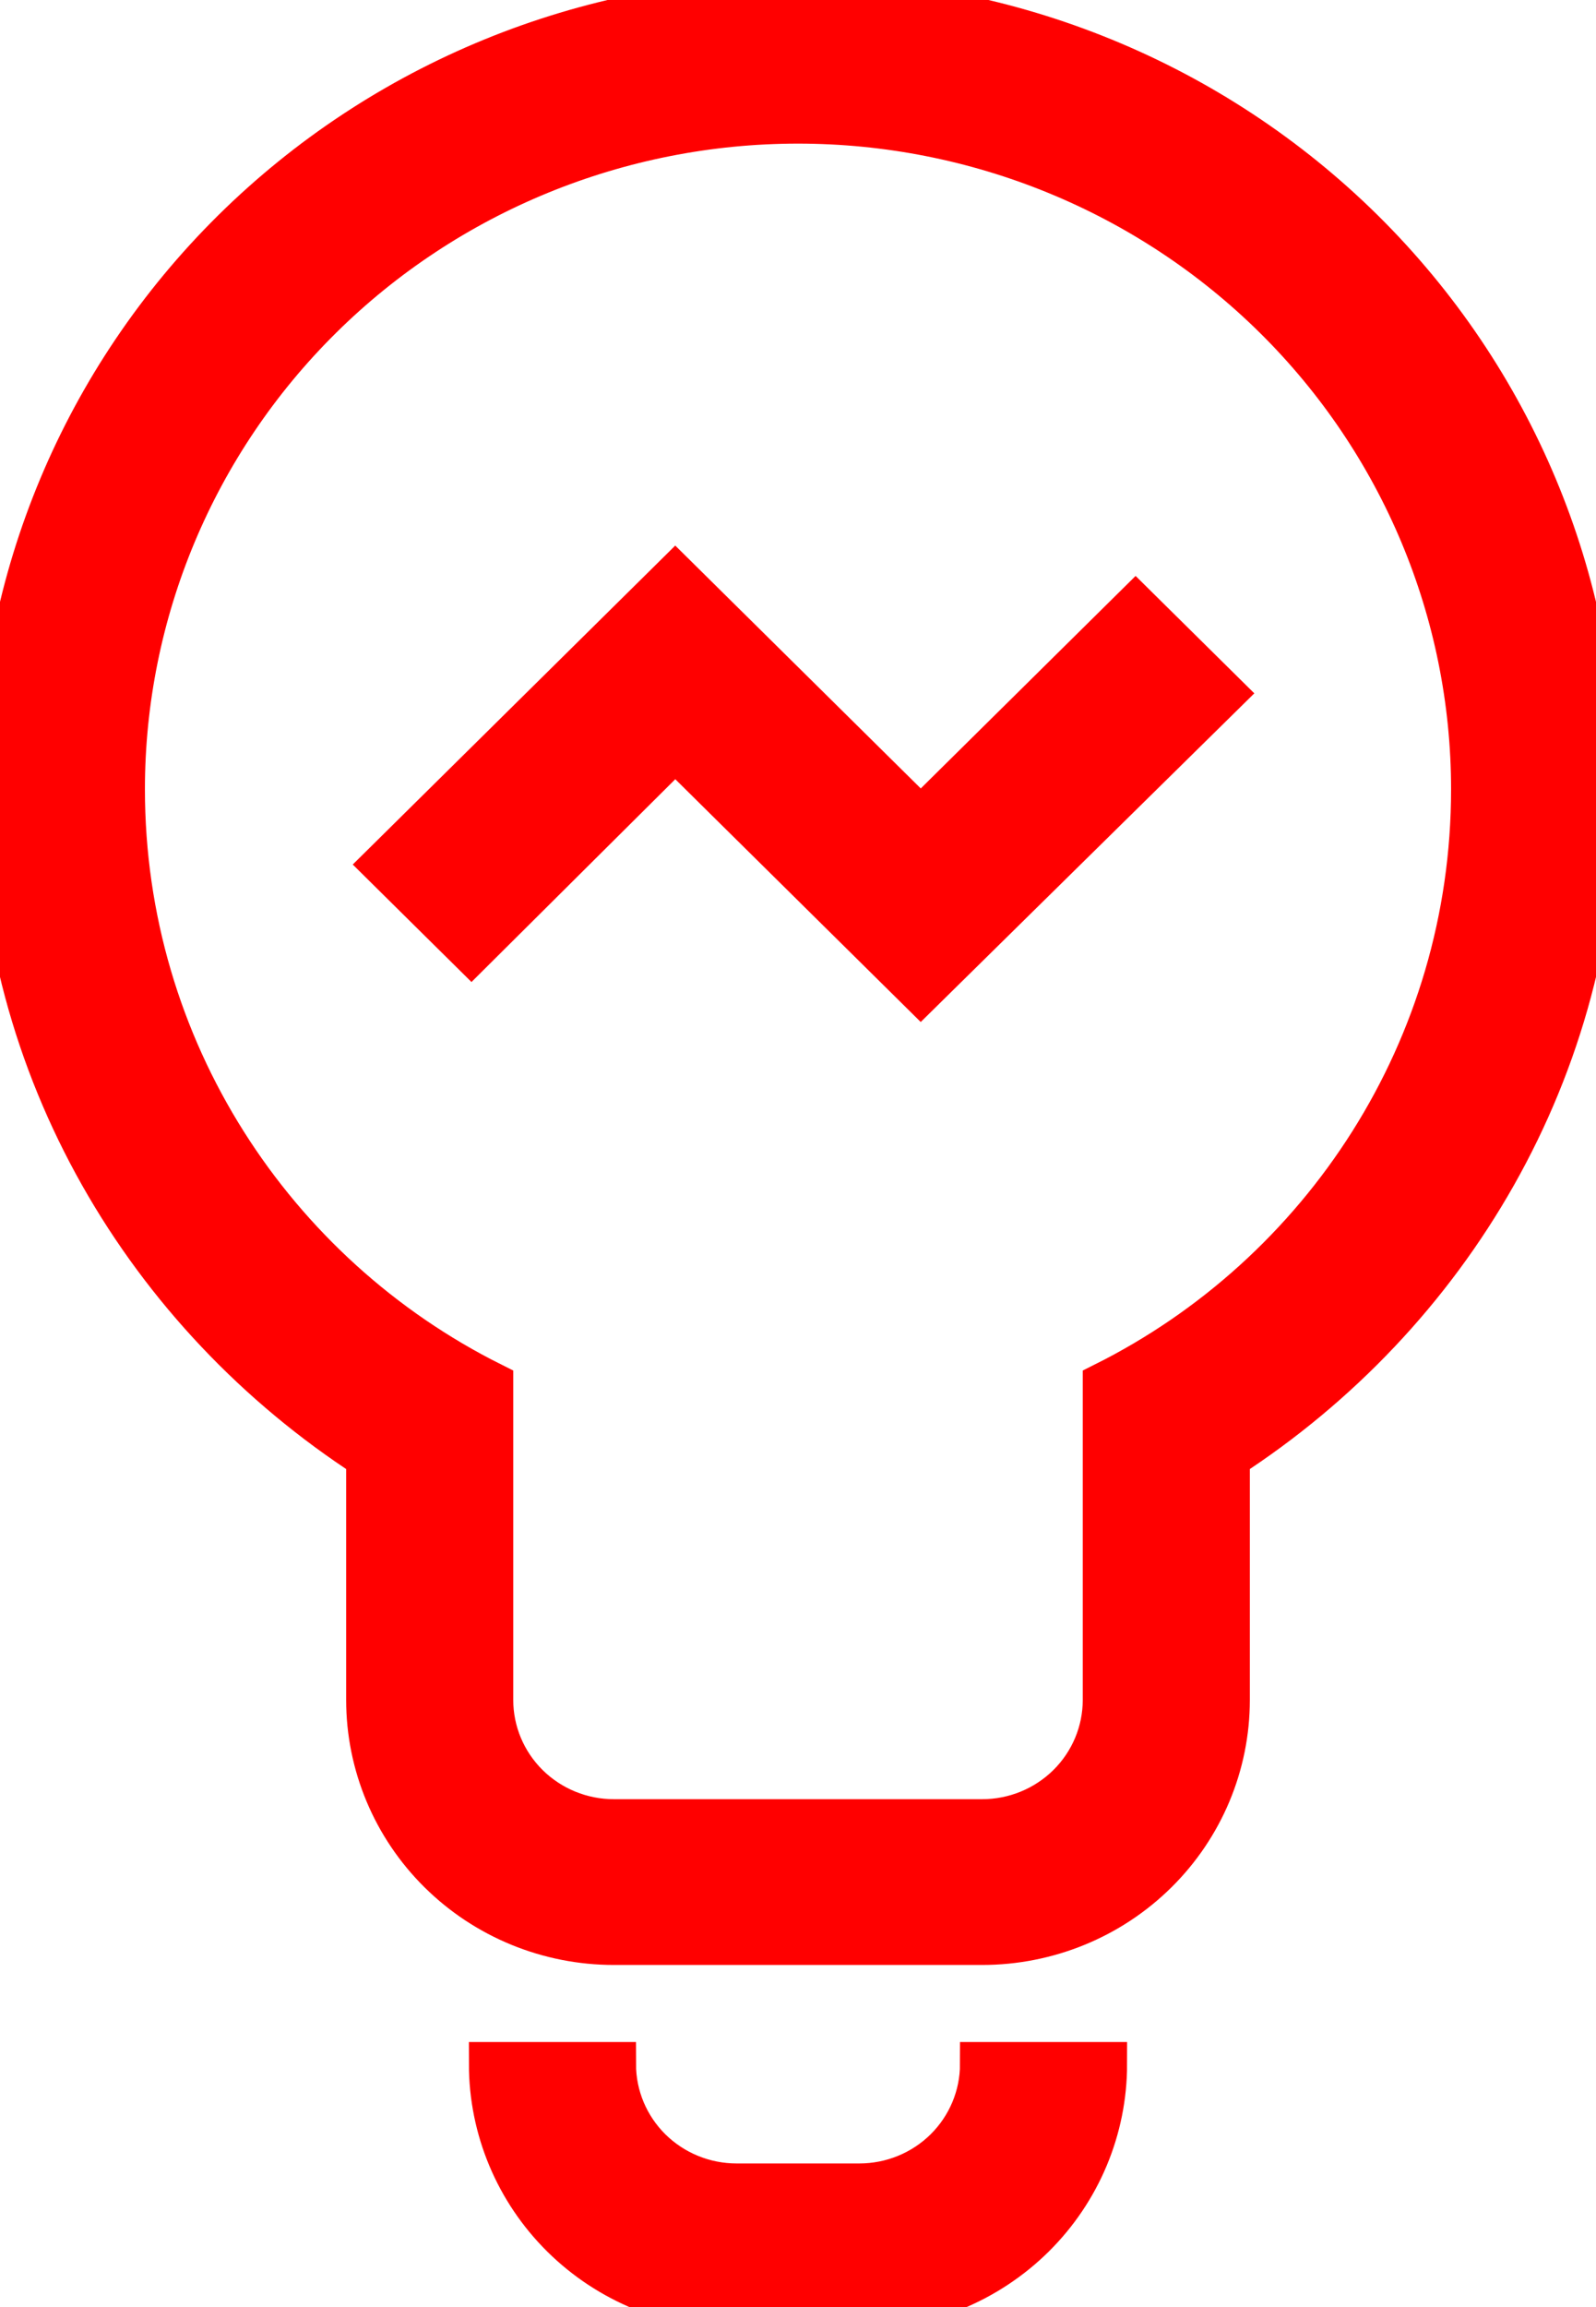 <svg width="36" height="52" viewBox="0 0 36 52" fill="none" xmlns="http://www.w3.org/2000/svg">
<path d="M24.923 46.526C24.923 47.978 24.34 49.37 23.301 50.397C22.262 51.423 20.854 52 19.385 52H16.615C15.146 52 13.738 51.423 12.699 50.397C11.66 49.37 11.077 47.978 11.077 46.526H13.846C13.846 47.252 14.138 47.948 14.657 48.462C15.177 48.975 15.881 49.263 16.615 49.263H19.385C20.119 49.263 20.823 48.975 21.343 48.462C21.862 47.948 22.154 47.252 22.154 46.526H24.923ZM27.692 38.316C27.692 39.767 27.109 41.16 26.07 42.186C25.032 43.213 23.623 43.789 22.154 43.789H13.846C12.377 43.789 10.969 43.213 9.93 42.186C8.891 41.16 8.308 39.767 8.308 38.316V32.842C3.323 29.613 0 24.084 0 17.79C0 13.071 1.896 8.547 5.272 5.21C8.648 1.874 13.226 0 18 0C22.774 0 27.352 1.874 30.728 5.21C34.104 8.547 36 13.071 36 17.79C36 24.084 32.677 29.613 27.692 32.842V38.316ZM11.077 38.316C11.077 39.042 11.369 39.738 11.888 40.251C12.407 40.764 13.112 41.053 13.846 41.053H22.154C22.888 41.053 23.593 40.764 24.112 40.251C24.631 39.738 24.923 39.042 24.923 38.316V31.2C29.852 28.737 33.231 23.646 33.231 17.79C33.231 13.797 31.626 9.969 28.77 7.146C25.913 4.323 22.04 2.737 18 2.737C13.96 2.737 10.086 4.323 7.23 7.146C4.374 9.969 2.769 13.797 2.769 17.79C2.769 23.646 6.148 28.737 11.077 31.2V38.316ZM8.668 19.486L15.231 13L20.769 18.474L25.615 13.684L27.581 15.627L20.769 22.333L15.231 16.859L10.634 21.43L8.668 19.486Z" fill="#FF0000"/>
<path d="M24.923 46.526C24.923 47.978 24.34 49.37 23.301 50.397C22.262 51.423 20.854 52 19.385 52H16.615C15.146 52 13.738 51.423 12.699 50.397C11.66 49.37 11.077 47.978 11.077 46.526H13.846C13.846 47.252 14.138 47.948 14.657 48.462C15.177 48.975 15.881 49.263 16.615 49.263H19.385C20.119 49.263 20.823 48.975 21.343 48.462C21.862 47.948 22.154 47.252 22.154 46.526H24.923ZM27.692 38.316C27.692 39.767 27.109 41.16 26.07 42.186C25.032 43.213 23.623 43.789 22.154 43.789H13.846C12.377 43.789 10.969 43.213 9.93 42.186C8.891 41.16 8.308 39.767 8.308 38.316V32.842C3.323 29.613 0 24.084 0 17.79C0 13.071 1.896 8.547 5.272 5.21C8.648 1.874 13.226 0 18 0C22.774 0 27.352 1.874 30.728 5.21C34.104 8.547 36 13.071 36 17.79C36 24.084 32.677 29.613 27.692 32.842V38.316ZM11.077 38.316C11.077 39.042 11.369 39.738 11.888 40.251C12.407 40.764 13.112 41.053 13.846 41.053H22.154C22.888 41.053 23.593 40.764 24.112 40.251C24.631 39.738 24.923 39.042 24.923 38.316V31.2C29.852 28.737 33.231 23.646 33.231 17.79C33.231 13.797 31.626 9.969 28.77 7.146C25.913 4.323 22.04 2.737 18 2.737C13.96 2.737 10.086 4.323 7.23 7.146C4.374 9.969 2.769 13.797 2.769 17.79C2.769 23.646 6.148 28.737 11.077 31.2V38.316ZM8.668 19.486L15.231 13L20.769 18.474L25.615 13.684L27.581 15.627L20.769 22.333L15.231 16.859L10.634 21.43L8.668 19.486Z" stroke="#FF0000"/>
</svg>
